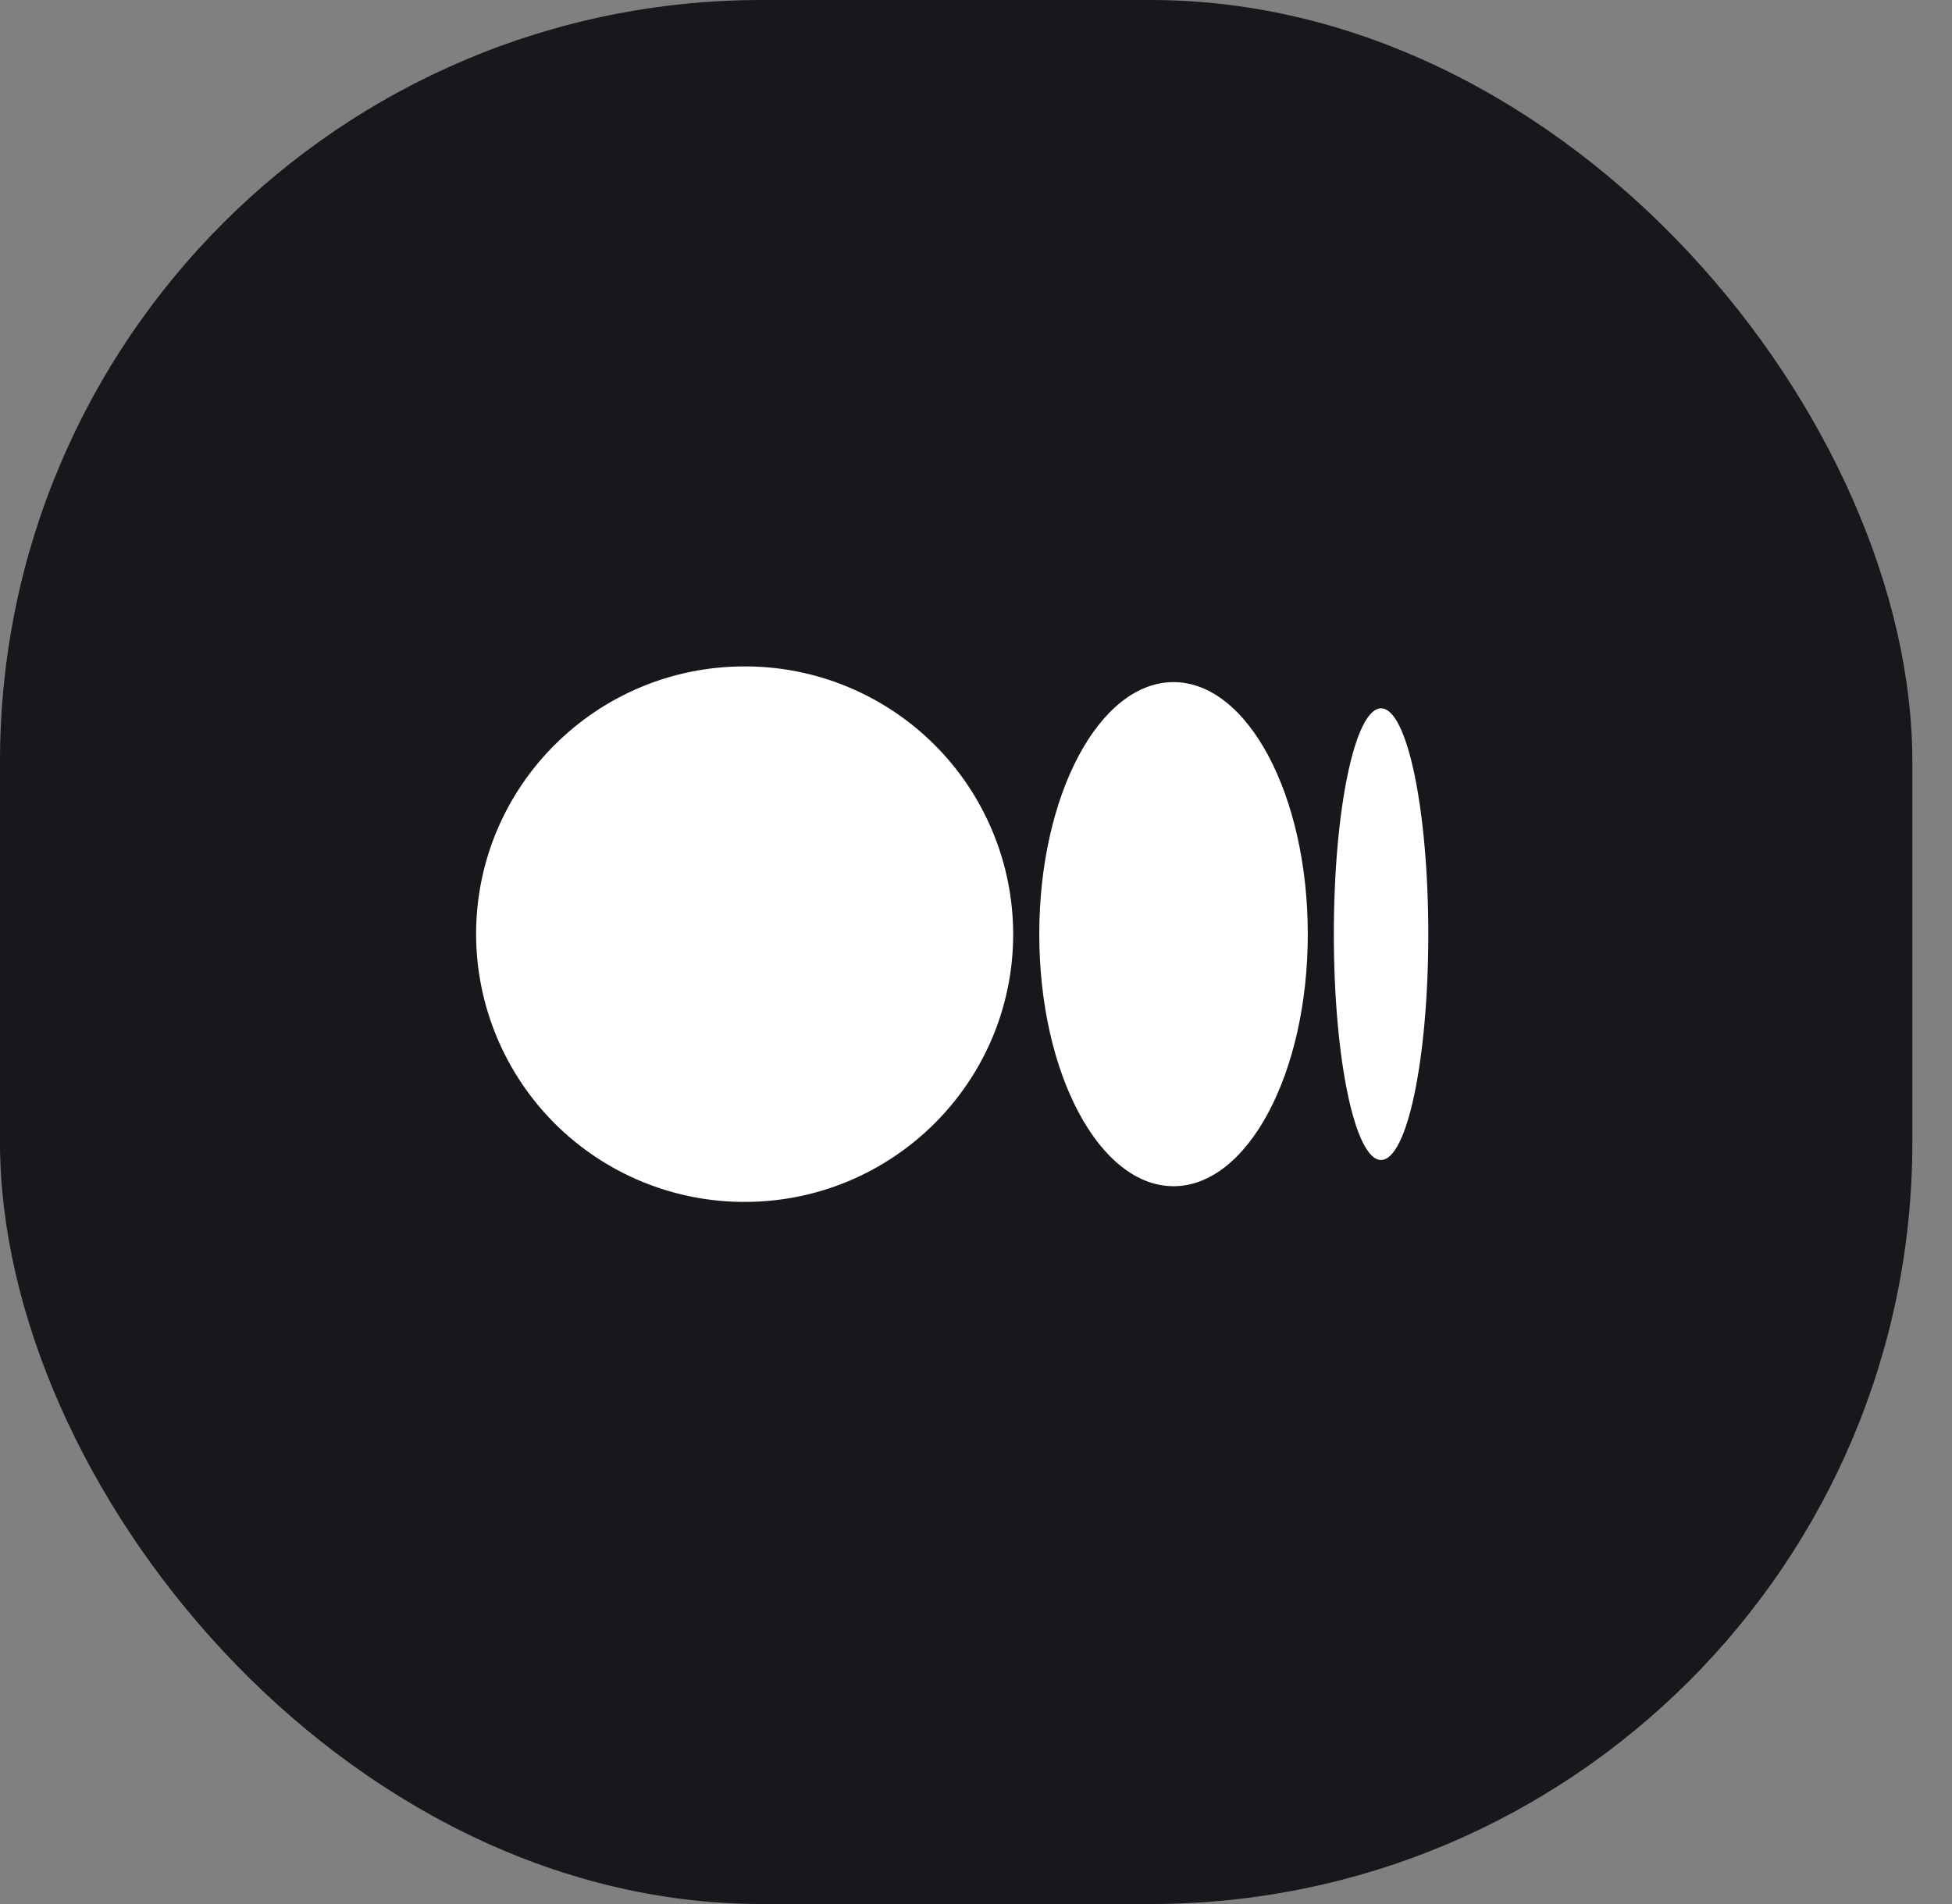 <svg width="41" height="40" viewBox="0 0 41 40" fill="none" xmlns="http://www.w3.org/2000/svg">
<rect x="0" y="0" width="41" height="40" fill="#808080" stroke="none"/>
<g id="medium">
<rect id="Rectangle 59" width="40.167" height="40" rx="16" fill="#18181C"/>
<path id="Vector" d="M21.281 19.625C21.281 22.731 18.756 25.25 15.64 25.25C14.9 25.251 14.168 25.106 13.484 24.824C12.8 24.542 12.179 24.128 11.655 23.606C11.131 23.083 10.716 22.463 10.432 21.78C10.148 21.097 10.001 20.365 10 19.625C10 16.517 12.525 14 15.64 14C16.38 13.999 17.113 14.143 17.796 14.425C18.48 14.708 19.102 15.122 19.626 15.644C20.15 16.166 20.566 16.787 20.849 17.47C21.134 18.153 21.28 18.885 21.281 19.625ZM27.469 19.625C27.469 22.55 26.206 24.92 24.649 24.92C23.091 24.92 21.829 22.549 21.829 19.625C21.829 16.7 23.091 14.33 24.649 14.33C26.206 14.33 27.469 16.701 27.469 19.625ZM30 19.625C30 22.245 29.556 24.369 29.008 24.369C28.46 24.369 28.016 22.244 28.016 19.625C28.016 17.005 28.46 14.881 29.009 14.881C29.556 14.881 30 17.005 30 19.625Z" fill="white"/>
</g>
</svg>
